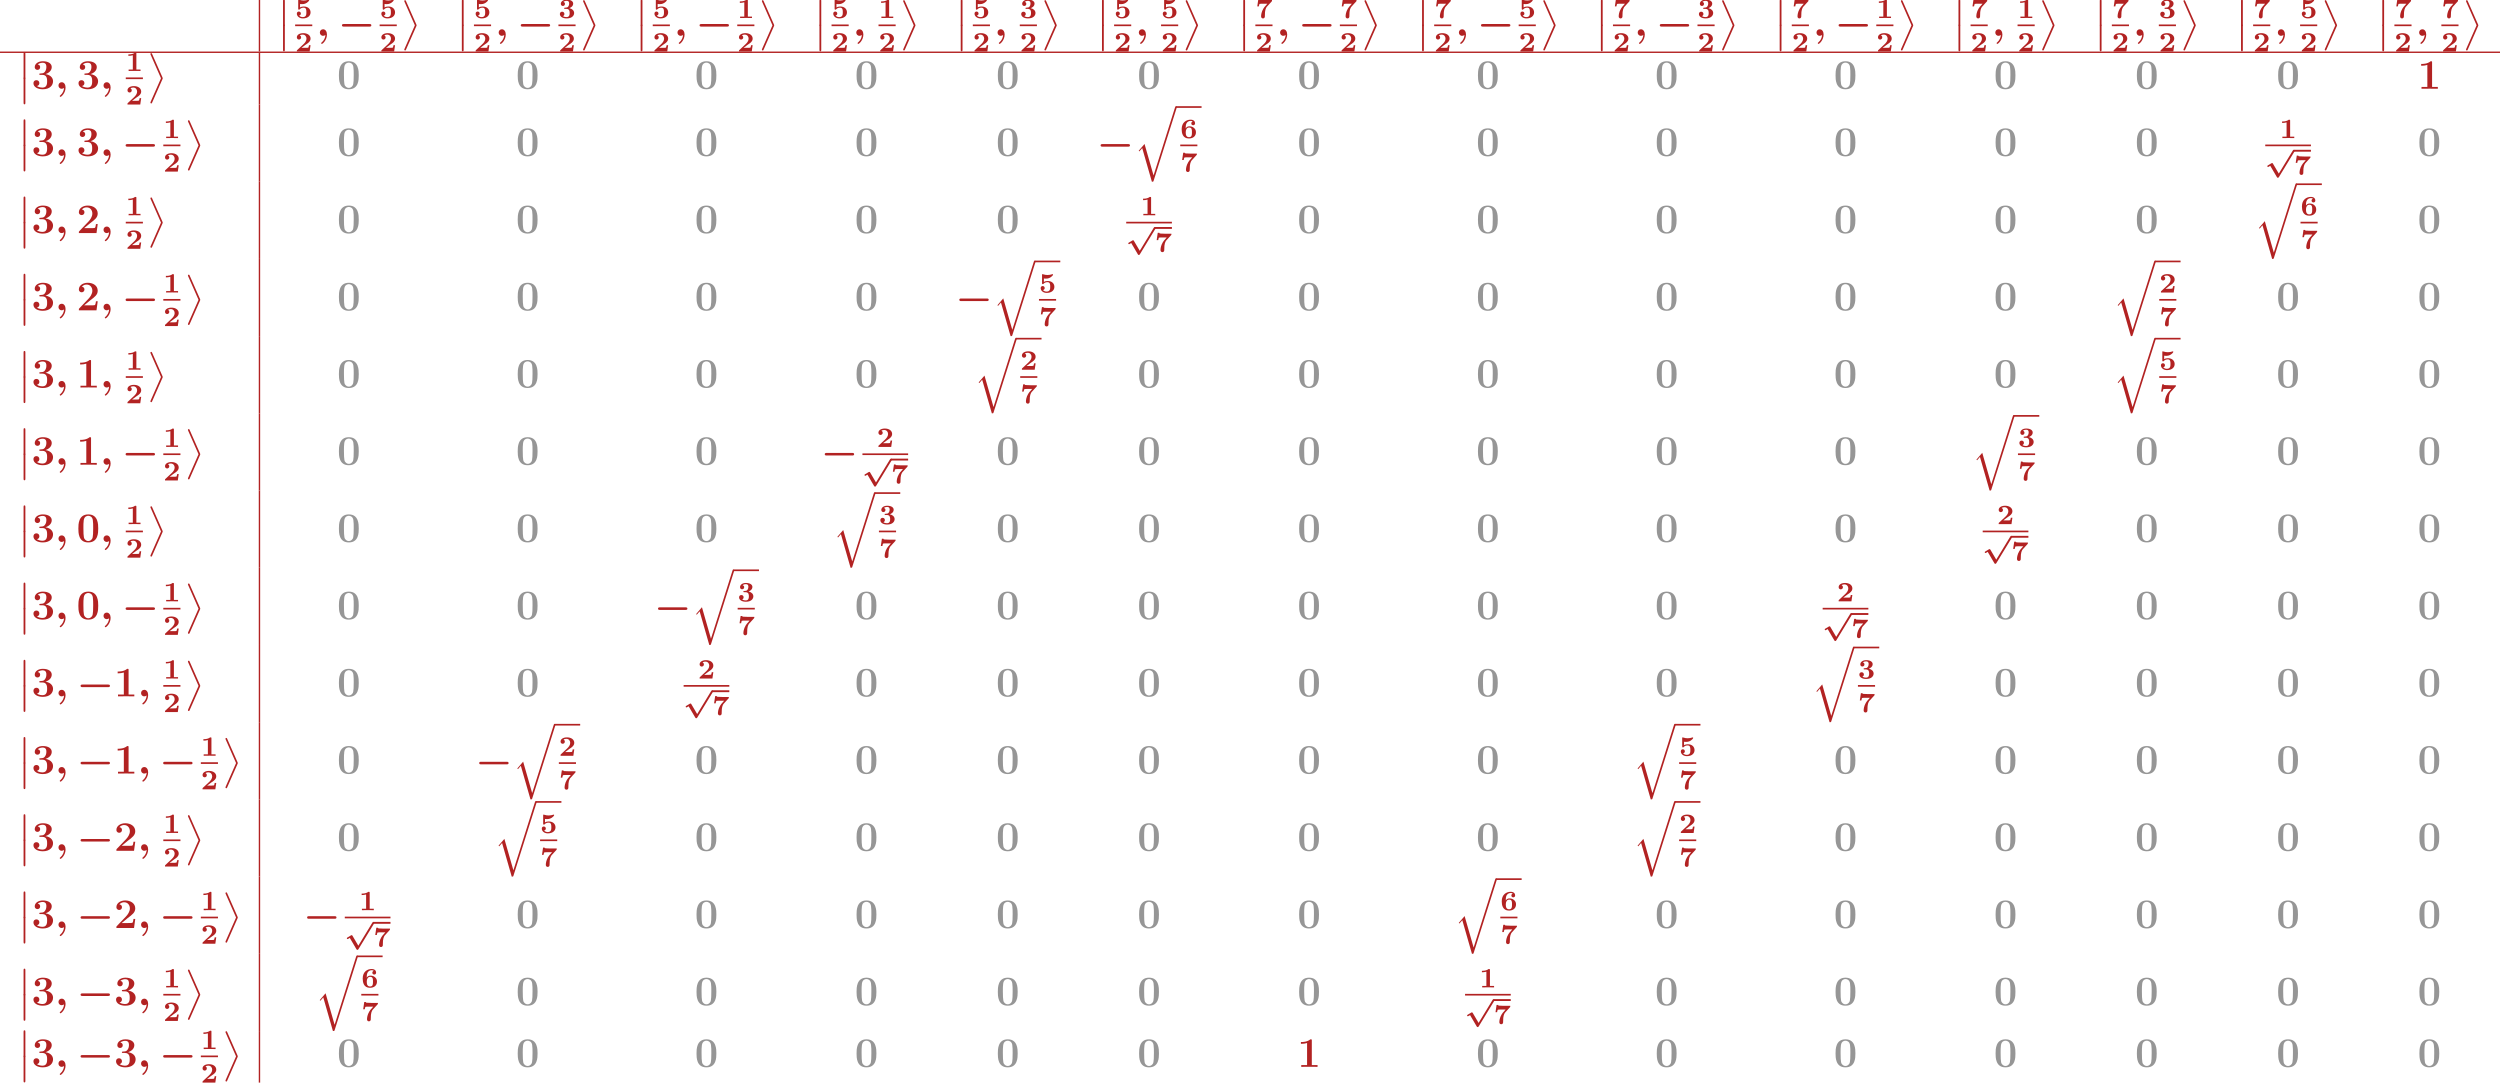 <?xml version='1.0' encoding='UTF-8'?>
<!-- This file was generated by dvisvgm 2.1.3 -->
<svg height='370.122pt' version='1.1' viewBox='0 94.446 854.715 370.122' width='854.715pt' xmlns='http://www.w3.org/2000/svg' xmlns:xlink='http://www.w3.org/1999/xlink'>
<defs>
<path d='M3.957 6.695L1.004 13.402C0.933 13.557 0.933 13.617 0.933 13.629C0.933 13.76 1.04 13.868 1.172 13.868C1.327 13.868 1.363 13.772 1.435 13.617L4.388 6.922C4.459 6.767 4.459 6.707 4.459 6.695S4.459 6.623 4.388 6.468L1.435 -0.215C1.351 -0.406 1.315 -0.478 1.172 -0.478C1.04 -0.478 0.933 -0.371 0.933 -0.239C0.933 -0.227 0.933 -0.167 1.004 -0.012L3.957 6.695Z' id='g8-11'/>
<path d='M1.734 6.982C1.734 7.173 1.734 7.424 1.985 7.424C2.248 7.424 2.248 7.185 2.248 6.982V0.191C2.248 0 2.248 -0.251 1.997 -0.251C1.734 -0.251 1.734 -0.012 1.734 0.191V6.982Z' id='g8-12'/>
<path d='M5.547 19.248L2.977 10.281L1.315 12.23L1.506 12.409L2.319 11.453L5.069 21.041C5.464 21.041 5.475 21.041 5.571 20.754L12.134 0C12.194 -0.179 12.194 -0.227 12.194 -0.239C12.194 -0.371 12.099 -0.478 11.955 -0.478C11.776 -0.478 11.728 -0.323 11.68 -0.167L5.547 19.248Z' id='g8-113'/>
<path d='M2.558 -0.251C2.523 0.502 2.164 1.315 1.506 1.865C1.339 2.008 1.327 2.02 1.327 2.092C1.327 2.176 1.459 2.319 1.554 2.319C1.722 2.319 2.989 1.279 2.989 -0.371C2.989 -1.207 2.558 -1.865 1.889 -1.865C1.339 -1.865 0.968 -1.447 0.968 -0.933C0.968 -0.454 1.303 0 1.901 0C2.188 0 2.415 -0.12 2.558 -0.251Z' id='g4-59'/>
<path d='M3.858 6.241L2.184 3.395C2.136 3.316 2.072 3.228 1.953 3.228C1.897 3.228 1.825 3.268 1.777 3.292L0.741 3.913C0.669 3.953 0.582 4.017 0.582 4.136S0.685 4.36 0.805 4.36C0.869 4.36 1.02 4.264 1.124 4.2L1.427 4.025L3.332 7.269C3.427 7.428 3.515 7.436 3.595 7.436C3.738 7.436 3.81 7.364 3.881 7.245L8.337 -0.072C8.408 -0.191 8.408 -0.239 8.408 -0.271C8.408 -0.414 8.289 -0.542 8.137 -0.542C8.01 -0.542 7.93 -0.462 7.867 -0.351L3.858 6.241Z' id='g1-112'/>
<path d='M8.99 -2.63C9.17 -2.63 9.528 -2.63 9.528 -2.989C9.528 -3.359 9.182 -3.359 8.99 -3.359H1.686C1.506 -3.359 1.148 -3.359 1.148 -3.001C1.148 -2.63 1.494 -2.63 1.686 -2.63H8.99Z' id='g2-0'/>
<path d='M3.021 -4.973C3.021 -5.244 2.973 -5.244 2.654 -5.244C2.168 -4.862 1.53 -4.734 0.909 -4.734H0.733V-4.32H0.909C1.116 -4.32 1.546 -4.344 2.008 -4.479V-0.414H0.813V0C1.1 -0.024 2.152 -0.024 2.511 -0.024S3.905 -0.024 4.2 0V-0.414H3.021V-4.973Z' id='g6-49'/>
<path d='M4.392 -1.817H3.945C3.881 -1.291 3.778 -1.132 3.73 -1.108C3.642 -1.06 3.029 -1.06 2.893 -1.06H1.793C2.861 -1.897 3.292 -2.136 3.634 -2.399C4.192 -2.837 4.392 -3.236 4.392 -3.69C4.392 -4.631 3.523 -5.244 2.311 -5.244C1.291 -5.244 0.486 -4.79 0.486 -4.041C0.486 -3.571 0.869 -3.419 1.092 -3.419C1.371 -3.419 1.706 -3.618 1.706 -4.033C1.706 -4.407 1.435 -4.559 1.331 -4.599C1.554 -4.766 1.873 -4.83 2.12 -4.83C2.837 -4.83 3.236 -4.296 3.236 -3.682C3.236 -3.037 2.813 -2.503 2.343 -2.064L0.582 -0.422C0.494 -0.335 0.486 -0.327 0.486 -0.167V0H4.129L4.392 -1.817Z' id='g6-50'/>
<path d='M2.264 -2.606C3.188 -2.606 3.196 -1.833 3.196 -1.435C3.196 -1.076 3.196 -0.263 2.295 -0.263C2.128 -0.263 1.674 -0.287 1.275 -0.542C1.411 -0.598 1.698 -0.765 1.698 -1.156C1.698 -1.538 1.427 -1.801 1.052 -1.801C0.701 -1.801 0.406 -1.562 0.406 -1.148C0.406 -0.375 1.235 0.112 2.335 0.112C3.897 0.112 4.471 -0.733 4.471 -1.427C4.471 -2.08 3.969 -2.622 3.108 -2.813C3.324 -2.901 4.2 -3.244 4.2 -4.113C4.2 -4.75 3.547 -5.244 2.359 -5.244C1.323 -5.244 0.677 -4.694 0.677 -4.041C0.677 -3.595 1.028 -3.435 1.267 -3.435C1.586 -3.435 1.857 -3.658 1.857 -4.025C1.857 -4.2 1.793 -4.503 1.411 -4.599C1.761 -4.902 2.24 -4.902 2.311 -4.902C3.053 -4.902 3.053 -4.376 3.053 -4.136C3.053 -3.563 2.782 -3.268 2.758 -3.236C2.527 -2.989 2.383 -2.981 1.953 -2.957C1.706 -2.941 1.626 -2.933 1.626 -2.774C1.626 -2.606 1.73 -2.606 1.873 -2.606H2.264Z' id='g6-51'/>
<path d='M1.403 -3.993C1.658 -3.953 1.929 -3.953 1.977 -3.953C2.184 -3.953 2.726 -3.953 3.324 -4.336C3.531 -4.471 4.009 -4.87 4.009 -5.077C4.009 -5.197 3.945 -5.244 3.865 -5.244C3.85 -5.244 3.834 -5.244 3.746 -5.204C3.355 -5.069 2.885 -4.989 2.447 -4.989C2.088 -4.989 1.634 -5.037 1.116 -5.212C1.052 -5.244 1.036 -5.244 1.012 -5.244C0.877 -5.244 0.877 -5.109 0.877 -4.997V-2.654C0.877 -2.503 0.877 -2.383 1.092 -2.383C1.211 -2.383 1.235 -2.399 1.315 -2.495C1.634 -2.877 2.128 -2.949 2.439 -2.949C3.204 -2.949 3.204 -2.224 3.204 -1.618C3.204 -1.068 3.204 -0.263 2.168 -0.263C1.753 -0.263 1.355 -0.438 1.14 -0.709C1.474 -0.757 1.634 -1.012 1.634 -1.275C1.634 -1.642 1.347 -1.849 1.06 -1.849C0.813 -1.849 0.486 -1.69 0.486 -1.259C0.486 -0.542 1.164 0.112 2.2 0.112C3.618 0.112 4.392 -0.662 4.392 -1.602C4.392 -2.495 3.754 -3.284 2.471 -3.284C2.088 -3.284 1.722 -3.212 1.403 -3.013V-3.993Z' id='g6-53'/>
<path d='M1.546 -2.766C1.546 -3.22 1.57 -3.818 1.793 -4.224C2.056 -4.71 2.558 -4.902 2.973 -4.902C3.196 -4.902 3.387 -4.862 3.555 -4.718C3.363 -4.67 3.148 -4.495 3.148 -4.192S3.371 -3.658 3.682 -3.658S4.224 -3.873 4.224 -4.208C4.224 -4.694 3.897 -5.244 2.965 -5.244C1.722 -5.244 0.406 -4.479 0.406 -2.527C0.406 -1.506 0.654 0.112 2.471 0.112C3.658 0.112 4.471 -0.558 4.471 -1.634C4.471 -2.088 4.376 -2.503 3.913 -2.901C3.475 -3.276 3.037 -3.355 2.534 -3.355C2.048 -3.355 1.722 -3.045 1.546 -2.766ZM2.463 -0.263C2.072 -0.263 1.817 -0.486 1.698 -0.741C1.562 -1.012 1.562 -1.658 1.562 -1.69C1.562 -2.407 1.881 -3.013 2.519 -3.013C3.332 -3.013 3.332 -2.399 3.332 -1.642S3.332 -0.263 2.463 -0.263Z' id='g6-54'/>
<path d='M4.647 -4.718C4.742 -4.814 4.742 -4.83 4.742 -4.989V-5.133H2.893C2.646 -5.133 2.168 -5.157 1.905 -5.173C1.825 -5.181 1.73 -5.173 1.642 -5.181C1.307 -5.204 1.299 -5.284 1.291 -5.388H0.845L0.542 -3.316H0.988C1.06 -3.865 1.172 -4.009 1.211 -4.025C1.307 -4.073 1.969 -4.073 2.112 -4.073H3.411C2.527 -3.084 2.527 -3.068 2.279 -2.678C1.714 -1.737 1.634 -0.869 1.634 -0.486C1.634 0.112 2.12 0.112 2.176 0.112C2.415 0.112 2.55 -0.032 2.582 -0.072C2.71 -0.207 2.71 -0.327 2.71 -0.685C2.71 -0.885 2.71 -1.251 2.75 -1.706C2.853 -2.75 3.26 -3.196 3.276 -3.212L4.647 -4.718Z' id='g6-55'/>
<path d='M6.181 -3.814C6.181 -4.961 6.181 -7.843 3.359 -7.843C0.526 -7.843 0.526 -4.973 0.526 -3.814C0.526 -2.666 0.526 0.143 3.347 0.143S6.181 -2.63 6.181 -3.814ZM3.359 -0.251C2.977 -0.251 2.69 -0.406 2.451 -0.658C2.152 -0.956 1.961 -1.148 1.961 -3.957C1.961 -4.794 1.961 -5.559 2.056 -6.181C2.224 -7.364 3.084 -7.448 3.347 -7.448C3.73 -7.448 4.471 -7.269 4.639 -6.265C4.746 -5.655 4.746 -4.686 4.746 -3.957C4.746 -1.136 4.567 -0.968 4.208 -0.61C3.969 -0.371 3.646 -0.251 3.359 -0.251Z' id='g7-48'/>
<path d='M4.136 -7.496C4.136 -7.843 4.113 -7.843 3.73 -7.843C2.845 -7.077 1.518 -7.077 1.255 -7.077H1.028V-6.563H1.255C1.674 -6.563 2.307 -6.635 2.786 -6.791V-0.514H1.124V0C1.626 -0.024 2.881 -0.024 3.443 -0.024S5.272 -0.024 5.774 0V-0.514H4.136V-7.496Z' id='g7-49'/>
<path d='M6.037 -2.57H5.535C5.499 -2.319 5.416 -1.614 5.236 -1.494C5.141 -1.411 4.208 -1.411 4.029 -1.411H2.176C2.63 -1.793 3.718 -2.702 3.897 -2.833C5.224 -3.826 6.037 -4.435 6.037 -5.583C6.037 -6.994 4.758 -7.843 3.18 -7.843C1.829 -7.843 0.669 -7.077 0.669 -5.942C0.669 -5.308 1.184 -5.129 1.459 -5.129C1.829 -5.129 2.26 -5.38 2.26 -5.93C2.26 -6.432 1.889 -6.683 1.518 -6.731C1.997 -7.281 2.63 -7.329 2.881 -7.329C3.981 -7.329 4.507 -6.432 4.507 -5.571C4.507 -4.639 3.873 -3.778 3.383 -3.264L0.789 -0.55C0.669 -0.442 0.669 -0.418 0.669 -0.203V0H5.691L6.037 -2.57Z' id='g7-50'/>
<path d='M3.12 -3.957C4.459 -3.957 4.459 -2.714 4.459 -2.14C4.459 -1.602 4.459 -0.335 3.168 -0.335C2.917 -0.335 2.128 -0.371 1.554 -0.777C2.068 -0.885 2.248 -1.255 2.248 -1.614C2.248 -2.104 1.901 -2.451 1.411 -2.451C0.909 -2.451 0.562 -2.104 0.562 -1.602C0.562 -0.502 1.757 0.143 3.228 0.143C5.2 0.143 6.145 -0.944 6.145 -2.14C6.145 -2.726 5.846 -3.862 3.993 -4.184C5.045 -4.507 5.774 -5.248 5.774 -6.193C5.774 -7.089 4.914 -7.843 3.252 -7.843C1.913 -7.843 0.933 -7.137 0.933 -6.169C0.933 -5.571 1.399 -5.38 1.71 -5.38C2.056 -5.38 2.475 -5.607 2.475 -6.157C2.475 -6.432 2.355 -6.838 1.793 -6.922C2.295 -7.412 3.108 -7.412 3.18 -7.412C4.244 -7.412 4.244 -6.587 4.244 -6.229S4.196 -5.32 3.814 -4.83C3.503 -4.423 3.192 -4.399 2.738 -4.376C2.594 -4.364 2.355 -4.352 2.307 -4.328C2.236 -4.292 2.236 -4.208 2.236 -4.16C2.236 -3.957 2.307 -3.957 2.546 -3.957H3.12Z' id='g7-51'/>
</defs>
<g id='page1' transform='matrix(1.2 0 0 1.2 0 0)'>
<rect fill='#b22222' height='14.688' width='0.399' x='73.723' y='78.705'/>
<g fill='#b22222'>
<use x='78.904' xlink:href='#g8-12' y='78.747'/>
<use x='78.904' xlink:href='#g8-12' y='85.921'/>
<use x='84.085' xlink:href='#g6-53' y='83.841'/>
</g>
<rect fill='#b22222' height='0.478' width='4.882' x='84.085' y='85.681'/>
<g fill='#b22222'>
<use x='84.085' xlink:href='#g6-50' y='93.393'/>
<use x='90.162' xlink:href='#g4-59' y='88.909'/>
<use x='96.272' xlink:href='#g2-0' y='88.909'/>
<use x='108.161' xlink:href='#g6-53' y='83.841'/>
</g>
<rect fill='#b22222' height='0.478' width='4.882' x='108.161' y='85.681'/>
<g fill='#b22222'>
<use x='108.161' xlink:href='#g6-50' y='93.393'/>
<use x='114.238' xlink:href='#g8-11' y='79.226'/>
<use x='129.846' xlink:href='#g8-12' y='78.747'/>
<use x='129.846' xlink:href='#g8-12' y='85.921'/>
<use x='135.027' xlink:href='#g6-53' y='83.841'/>
</g>
<rect fill='#b22222' height='0.478' width='4.882' x='135.027' y='85.681'/>
<g fill='#b22222'>
<use x='135.027' xlink:href='#g6-50' y='93.393'/>
<use x='141.104' xlink:href='#g4-59' y='88.909'/>
<use x='147.214' xlink:href='#g2-0' y='88.909'/>
<use x='159.103' xlink:href='#g6-51' y='83.841'/>
</g>
<rect fill='#b22222' height='0.478' width='4.882' x='159.103' y='85.681'/>
<g fill='#b22222'>
<use x='159.103' xlink:href='#g6-50' y='93.393'/>
<use x='165.18' xlink:href='#g8-11' y='79.226'/>
<use x='180.789' xlink:href='#g8-12' y='78.747'/>
<use x='180.789' xlink:href='#g8-12' y='85.921'/>
<use x='185.969' xlink:href='#g6-53' y='83.841'/>
</g>
<rect fill='#b22222' height='0.478' width='4.882' x='185.969' y='85.681'/>
<g fill='#b22222'>
<use x='185.969' xlink:href='#g6-50' y='93.393'/>
<use x='192.046' xlink:href='#g4-59' y='88.909'/>
<use x='198.157' xlink:href='#g2-0' y='88.909'/>
<use x='210.045' xlink:href='#g6-49' y='83.841'/>
</g>
<rect fill='#b22222' height='0.478' width='4.882' x='210.045' y='85.681'/>
<g fill='#b22222'>
<use x='210.045' xlink:href='#g6-50' y='93.393'/>
<use x='216.123' xlink:href='#g8-11' y='79.226'/>
<use x='231.731' xlink:href='#g8-12' y='78.747'/>
<use x='231.731' xlink:href='#g8-12' y='85.921'/>
<use x='236.911' xlink:href='#g6-53' y='83.841'/>
</g>
<rect fill='#b22222' height='0.478' width='4.882' x='236.911' y='85.681'/>
<g fill='#b22222'>
<use x='236.911' xlink:href='#g6-50' y='93.393'/>
<use x='242.989' xlink:href='#g4-59' y='88.909'/>
<use x='250.295' xlink:href='#g6-49' y='83.841'/>
</g>
<rect fill='#b22222' height='0.478' width='4.882' x='250.295' y='85.681'/>
<g fill='#b22222'>
<use x='250.295' xlink:href='#g6-50' y='93.393'/>
<use x='256.372' xlink:href='#g8-11' y='79.226'/>
<use x='271.98' xlink:href='#g8-12' y='78.747'/>
<use x='271.98' xlink:href='#g8-12' y='85.921'/>
<use x='277.161' xlink:href='#g6-53' y='83.841'/>
</g>
<rect fill='#b22222' height='0.478' width='4.882' x='277.161' y='85.681'/>
<g fill='#b22222'>
<use x='277.161' xlink:href='#g6-50' y='93.393'/>
<use x='283.238' xlink:href='#g4-59' y='88.909'/>
<use x='290.544' xlink:href='#g6-51' y='83.841'/>
</g>
<rect fill='#b22222' height='0.478' width='4.882' x='290.544' y='85.681'/>
<g fill='#b22222'>
<use x='290.544' xlink:href='#g6-50' y='93.393'/>
<use x='296.621' xlink:href='#g8-11' y='79.226'/>
<use x='312.229' xlink:href='#g8-12' y='78.747'/>
<use x='312.229' xlink:href='#g8-12' y='85.921'/>
<use x='317.41' xlink:href='#g6-53' y='83.841'/>
</g>
<rect fill='#b22222' height='0.478' width='4.882' x='317.41' y='85.681'/>
<g fill='#b22222'>
<use x='317.41' xlink:href='#g6-50' y='93.393'/>
<use x='323.487' xlink:href='#g4-59' y='88.909'/>
<use x='330.793' xlink:href='#g6-53' y='83.841'/>
</g>
<rect fill='#b22222' height='0.478' width='4.882' x='330.793' y='85.681'/>
<g fill='#b22222'>
<use x='330.793' xlink:href='#g6-50' y='93.393'/>
<use x='336.87' xlink:href='#g8-11' y='79.226'/>
<use x='352.478' xlink:href='#g8-12' y='78.747'/>
<use x='352.478' xlink:href='#g8-12' y='85.921'/>
<use x='357.659' xlink:href='#g6-55' y='83.841'/>
</g>
<rect fill='#b22222' height='0.478' width='4.882' x='357.659' y='85.681'/>
<g fill='#b22222'>
<use x='357.659' xlink:href='#g6-50' y='93.393'/>
<use x='363.736' xlink:href='#g4-59' y='88.909'/>
<use x='369.846' xlink:href='#g2-0' y='88.909'/>
<use x='381.735' xlink:href='#g6-55' y='83.841'/>
</g>
<rect fill='#b22222' height='0.478' width='4.882' x='381.735' y='85.681'/>
<g fill='#b22222'>
<use x='381.735' xlink:href='#g6-50' y='93.393'/>
<use x='387.812' xlink:href='#g8-11' y='79.226'/>
<use x='403.421' xlink:href='#g8-12' y='78.747'/>
<use x='403.421' xlink:href='#g8-12' y='85.921'/>
<use x='408.601' xlink:href='#g6-55' y='83.841'/>
</g>
<rect fill='#b22222' height='0.478' width='4.882' x='408.601' y='85.681'/>
<g fill='#b22222'>
<use x='408.601' xlink:href='#g6-50' y='93.393'/>
<use x='414.678' xlink:href='#g4-59' y='88.909'/>
<use x='420.789' xlink:href='#g2-0' y='88.909'/>
<use x='432.677' xlink:href='#g6-53' y='83.841'/>
</g>
<rect fill='#b22222' height='0.478' width='4.882' x='432.677' y='85.681'/>
<g fill='#b22222'>
<use x='432.677' xlink:href='#g6-50' y='93.393'/>
<use x='438.755' xlink:href='#g8-11' y='79.226'/>
<use x='454.363' xlink:href='#g8-12' y='78.747'/>
<use x='454.363' xlink:href='#g8-12' y='85.921'/>
<use x='459.543' xlink:href='#g6-55' y='83.841'/>
</g>
<rect fill='#b22222' height='0.478' width='4.882' x='459.543' y='85.681'/>
<g fill='#b22222'>
<use x='459.543' xlink:href='#g6-50' y='93.393'/>
<use x='465.621' xlink:href='#g4-59' y='88.909'/>
<use x='471.731' xlink:href='#g2-0' y='88.909'/>
<use x='483.62' xlink:href='#g6-51' y='83.841'/>
</g>
<rect fill='#b22222' height='0.478' width='4.882' x='483.62' y='85.681'/>
<g fill='#b22222'>
<use x='483.62' xlink:href='#g6-50' y='93.393'/>
<use x='489.697' xlink:href='#g8-11' y='79.226'/>
<use x='505.305' xlink:href='#g8-12' y='78.747'/>
<use x='505.305' xlink:href='#g8-12' y='85.921'/>
<use x='510.486' xlink:href='#g6-55' y='83.841'/>
</g>
<rect fill='#b22222' height='0.478' width='4.882' x='510.486' y='85.681'/>
<g fill='#b22222'>
<use x='510.486' xlink:href='#g6-50' y='93.393'/>
<use x='516.563' xlink:href='#g4-59' y='88.909'/>
<use x='522.673' xlink:href='#g2-0' y='88.909'/>
<use x='534.562' xlink:href='#g6-49' y='83.841'/>
</g>
<rect fill='#b22222' height='0.478' width='4.882' x='534.562' y='85.681'/>
<g fill='#b22222'>
<use x='534.562' xlink:href='#g6-50' y='93.393'/>
<use x='540.639' xlink:href='#g8-11' y='79.226'/>
<use x='556.247' xlink:href='#g8-12' y='78.747'/>
<use x='556.247' xlink:href='#g8-12' y='85.921'/>
<use x='561.428' xlink:href='#g6-55' y='83.841'/>
</g>
<rect fill='#b22222' height='0.478' width='4.882' x='561.428' y='85.681'/>
<g fill='#b22222'>
<use x='561.428' xlink:href='#g6-50' y='93.393'/>
<use x='567.505' xlink:href='#g4-59' y='88.909'/>
<use x='574.811' xlink:href='#g6-49' y='83.841'/>
</g>
<rect fill='#b22222' height='0.478' width='4.882' x='574.811' y='85.681'/>
<g fill='#b22222'>
<use x='574.811' xlink:href='#g6-50' y='93.393'/>
<use x='580.888' xlink:href='#g8-11' y='79.226'/>
<use x='596.497' xlink:href='#g8-12' y='78.747'/>
<use x='596.497' xlink:href='#g8-12' y='85.921'/>
<use x='601.677' xlink:href='#g6-55' y='83.841'/>
</g>
<rect fill='#b22222' height='0.478' width='4.882' x='601.677' y='85.681'/>
<g fill='#b22222'>
<use x='601.677' xlink:href='#g6-50' y='93.393'/>
<use x='607.754' xlink:href='#g4-59' y='88.909'/>
<use x='615.06' xlink:href='#g6-51' y='83.841'/>
</g>
<rect fill='#b22222' height='0.478' width='4.882' x='615.06' y='85.681'/>
<g fill='#b22222'>
<use x='615.06' xlink:href='#g6-50' y='93.393'/>
<use x='621.138' xlink:href='#g8-11' y='79.226'/>
<use x='636.746' xlink:href='#g8-12' y='78.747'/>
<use x='636.746' xlink:href='#g8-12' y='85.921'/>
<use x='641.926' xlink:href='#g6-55' y='83.841'/>
</g>
<rect fill='#b22222' height='0.478' width='4.882' x='641.926' y='85.681'/>
<g fill='#b22222'>
<use x='641.926' xlink:href='#g6-50' y='93.393'/>
<use x='648.003' xlink:href='#g4-59' y='88.909'/>
<use x='655.309' xlink:href='#g6-53' y='83.841'/>
</g>
<rect fill='#b22222' height='0.478' width='4.882' x='655.309' y='85.681'/>
<g fill='#b22222'>
<use x='655.309' xlink:href='#g6-50' y='93.393'/>
<use x='661.387' xlink:href='#g8-11' y='79.226'/>
<use x='676.995' xlink:href='#g8-12' y='78.747'/>
<use x='676.995' xlink:href='#g8-12' y='85.921'/>
<use x='682.175' xlink:href='#g6-55' y='83.841'/>
</g>
<rect fill='#b22222' height='0.478' width='4.882' x='682.175' y='85.681'/>
<g fill='#b22222'>
<use x='682.175' xlink:href='#g6-50' y='93.393'/>
<use x='688.253' xlink:href='#g4-59' y='88.909'/>
<use x='695.559' xlink:href='#g6-55' y='83.841'/>
</g>
<rect fill='#b22222' height='0.478' width='4.882' x='695.559' y='85.681'/>
<g fill='#b22222'>
<use x='695.559' xlink:href='#g6-50' y='93.393'/>
<use x='701.636' xlink:href='#g8-11' y='79.226'/>
</g>
<rect fill='#b22222' height='0.399' width='712.263' x='0' y='93.393'/>
<g fill='#b22222'>
<use x='4.981' xlink:href='#g8-12' y='93.834'/>
<use x='4.981' xlink:href='#g8-12' y='101.007'/>
<use x='8.966' xlink:href='#g7-51' y='103.996'/>
<use x='15.691' xlink:href='#g4-59' y='103.996'/>
<use x='21.802' xlink:href='#g7-51' y='103.996'/>
<use x='28.526' xlink:href='#g4-59' y='103.996'/>
<use x='35.832' xlink:href='#g6-49' y='98.928'/>
</g>
<rect fill='#b22222' height='0.478' width='4.882' x='35.832' y='100.768'/>
<g fill='#b22222'>
<use x='35.832' xlink:href='#g6-50' y='108.48'/>
<use x='41.91' xlink:href='#g8-11' y='94.312'/>
</g>
<rect fill='#b22222' height='14.688' width='0.399' x='73.723' y='93.791'/>
<g fill='#969696'>
<use x='96.031' xlink:href='#g7-48' y='103.996'/>
</g>
<g fill='#969696'>
<use x='146.974' xlink:href='#g7-48' y='103.996'/>
</g>
<g fill='#969696'>
<use x='197.916' xlink:href='#g7-48' y='103.996'/>
</g>
<g fill='#969696'>
<use x='243.512' xlink:href='#g7-48' y='103.996'/>
</g>
<g fill='#969696'>
<use x='283.761' xlink:href='#g7-48' y='103.996'/>
</g>
<g fill='#969696'>
<use x='324.01' xlink:href='#g7-48' y='103.996'/>
</g>
<g fill='#969696'>
<use x='369.606' xlink:href='#g7-48' y='103.996'/>
</g>
<g fill='#969696'>
<use x='420.548' xlink:href='#g7-48' y='103.996'/>
</g>
<g fill='#969696'>
<use x='471.49' xlink:href='#g7-48' y='103.996'/>
</g>
<g fill='#969696'>
<use x='522.433' xlink:href='#g7-48' y='103.996'/>
</g>
<g fill='#969696'>
<use x='568.028' xlink:href='#g7-48' y='103.996'/>
</g>
<g fill='#969696'>
<use x='608.277' xlink:href='#g7-48' y='103.996'/>
</g>
<g fill='#969696'>
<use x='648.527' xlink:href='#g7-48' y='103.996'/>
</g>
<g fill='#b22222'>
<use x='688.776' xlink:href='#g7-49' y='103.996'/>
<use x='4.981' xlink:href='#g8-12' y='112.954'/>
<use x='4.981' xlink:href='#g8-12' y='120.127'/>
<use x='8.966' xlink:href='#g7-51' y='123.116'/>
<use x='15.691' xlink:href='#g4-59' y='123.116'/>
<use x='21.802' xlink:href='#g7-51' y='123.116'/>
<use x='28.526' xlink:href='#g4-59' y='123.116'/>
<use x='34.637' xlink:href='#g2-0' y='123.116'/>
<use x='46.525' xlink:href='#g6-49' y='118.048'/>
</g>
<rect fill='#b22222' height='0.478' width='4.882' x='46.525' y='119.888'/>
<g fill='#b22222'>
<use x='46.525' xlink:href='#g6-50' y='127.6'/>
<use x='52.603' xlink:href='#g8-11' y='113.432'/>
</g>
<rect fill='#b22222' height='21.998' width='0.399' x='73.723' y='108.48'/>
<g fill='#969696'>
<use x='96.031' xlink:href='#g7-48' y='123.116'/>
</g>
<g fill='#969696'>
<use x='146.974' xlink:href='#g7-48' y='123.116'/>
</g>
<g fill='#969696'>
<use x='197.916' xlink:href='#g7-48' y='123.116'/>
</g>
<g fill='#969696'>
<use x='243.512' xlink:href='#g7-48' y='123.116'/>
</g>
<g fill='#969696'>
<use x='283.761' xlink:href='#g7-48' y='123.116'/>
</g>
<g fill='#b22222'>
<use x='312.412' xlink:href='#g2-0' y='123.116'/>
<use x='323.105' xlink:href='#g8-113' y='109.436'/>
</g>
<rect fill='#b22222' height='0.478' width='7.273' x='335.06' y='108.958'/>
<g fill='#b22222'>
<use x='336.256' xlink:href='#g6-54' y='118.048'/>
</g>
<rect fill='#b22222' height='0.478' width='4.882' x='336.256' y='119.888'/>
<g fill='#b22222'>
<use x='336.256' xlink:href='#g6-55' y='127.6'/>
</g>
<g fill='#969696'>
<use x='369.606' xlink:href='#g7-48' y='123.116'/>
</g>
<g fill='#969696'>
<use x='420.548' xlink:href='#g7-48' y='123.116'/>
</g>
<g fill='#969696'>
<use x='471.49' xlink:href='#g7-48' y='123.116'/>
</g>
<g fill='#969696'>
<use x='522.433' xlink:href='#g7-48' y='123.116'/>
</g>
<g fill='#969696'>
<use x='568.028' xlink:href='#g7-48' y='123.116'/>
</g>
<g fill='#969696'>
<use x='608.277' xlink:href='#g7-48' y='123.116'/>
</g>
<g fill='#b22222'>
<use x='649.448' xlink:href='#g6-49' y='118.048'/>
</g>
<rect fill='#b22222' height='0.478' width='13.018' x='645.38' y='119.888'/>
<g fill='#b22222'>
<use x='645.38' xlink:href='#g1-112' y='121.92'/>
</g>
<rect fill='#b22222' height='0.538' width='4.882' x='653.516' y='121.382'/>
<g fill='#b22222'>
<use x='653.516' xlink:href='#g6-55' y='128.429'/>
</g>
<g fill='#969696'>
<use x='688.776' xlink:href='#g7-48' y='123.116'/>
</g>
<g fill='#b22222'>
<use x='4.981' xlink:href='#g8-12' y='134.952'/>
<use x='4.981' xlink:href='#g8-12' y='142.125'/>
<use x='8.966' xlink:href='#g7-51' y='145.114'/>
<use x='15.691' xlink:href='#g4-59' y='145.114'/>
<use x='21.802' xlink:href='#g7-50' y='145.114'/>
<use x='28.526' xlink:href='#g4-59' y='145.114'/>
<use x='35.832' xlink:href='#g6-49' y='140.046'/>
</g>
<rect fill='#b22222' height='0.478' width='4.882' x='35.832' y='141.886'/>
<g fill='#b22222'>
<use x='35.832' xlink:href='#g6-50' y='149.597'/>
<use x='41.91' xlink:href='#g8-11' y='135.43'/>
</g>
<rect fill='#b22222' height='21.998' width='0.399' x='73.723' y='130.477'/>
<g fill='#969696'>
<use x='96.031' xlink:href='#g7-48' y='145.114'/>
</g>
<g fill='#969696'>
<use x='146.974' xlink:href='#g7-48' y='145.114'/>
</g>
<g fill='#969696'>
<use x='197.916' xlink:href='#g7-48' y='145.114'/>
</g>
<g fill='#969696'>
<use x='243.512' xlink:href='#g7-48' y='145.114'/>
</g>
<g fill='#969696'>
<use x='283.761' xlink:href='#g7-48' y='145.114'/>
</g>
<g fill='#b22222'>
<use x='324.932' xlink:href='#g6-49' y='140.046'/>
</g>
<rect fill='#b22222' height='0.478' width='13.018' x='320.863' y='141.886'/>
<g fill='#b22222'>
<use x='320.863' xlink:href='#g1-112' y='143.918'/>
</g>
<rect fill='#b22222' height='0.538' width='4.882' x='329' y='143.38'/>
<g fill='#b22222'>
<use x='329' xlink:href='#g6-55' y='150.427'/>
</g>
<g fill='#969696'>
<use x='369.606' xlink:href='#g7-48' y='145.114'/>
</g>
<g fill='#969696'>
<use x='420.548' xlink:href='#g7-48' y='145.114'/>
</g>
<g fill='#969696'>
<use x='471.49' xlink:href='#g7-48' y='145.114'/>
</g>
<g fill='#969696'>
<use x='522.433' xlink:href='#g7-48' y='145.114'/>
</g>
<g fill='#969696'>
<use x='568.028' xlink:href='#g7-48' y='145.114'/>
</g>
<g fill='#969696'>
<use x='608.277' xlink:href='#g7-48' y='145.114'/>
</g>
<g fill='#b22222'>
<use x='642.275' xlink:href='#g8-113' y='131.434'/>
</g>
<rect fill='#b22222' height='0.478' width='7.273' x='654.23' y='130.956'/>
<g fill='#b22222'>
<use x='655.426' xlink:href='#g6-54' y='140.046'/>
</g>
<rect fill='#b22222' height='0.478' width='4.882' x='655.426' y='141.886'/>
<g fill='#b22222'>
<use x='655.426' xlink:href='#g6-55' y='149.597'/>
</g>
<g fill='#969696'>
<use x='688.776' xlink:href='#g7-48' y='145.114'/>
</g>
<g fill='#b22222'>
<use x='4.981' xlink:href='#g8-12' y='156.949'/>
<use x='4.981' xlink:href='#g8-12' y='164.123'/>
<use x='8.966' xlink:href='#g7-51' y='167.111'/>
<use x='15.691' xlink:href='#g4-59' y='167.111'/>
<use x='21.802' xlink:href='#g7-50' y='167.111'/>
<use x='28.526' xlink:href='#g4-59' y='167.111'/>
<use x='34.637' xlink:href='#g2-0' y='167.111'/>
<use x='46.525' xlink:href='#g6-49' y='162.043'/>
</g>
<rect fill='#b22222' height='0.478' width='4.882' x='46.525' y='163.884'/>
<g fill='#b22222'>
<use x='46.525' xlink:href='#g6-50' y='171.595'/>
<use x='52.603' xlink:href='#g8-11' y='157.428'/>
</g>
<rect fill='#b22222' height='21.998' width='0.399' x='73.723' y='152.475'/>
<g fill='#969696'>
<use x='96.031' xlink:href='#g7-48' y='167.111'/>
</g>
<g fill='#969696'>
<use x='146.974' xlink:href='#g7-48' y='167.111'/>
</g>
<g fill='#969696'>
<use x='197.916' xlink:href='#g7-48' y='167.111'/>
</g>
<g fill='#969696'>
<use x='243.512' xlink:href='#g7-48' y='167.111'/>
</g>
<g fill='#b22222'>
<use x='272.163' xlink:href='#g2-0' y='167.111'/>
<use x='282.856' xlink:href='#g8-113' y='153.431'/>
</g>
<rect fill='#b22222' height='0.478' width='7.273' x='294.811' y='152.953'/>
<g fill='#b22222'>
<use x='296.007' xlink:href='#g6-53' y='162.043'/>
</g>
<rect fill='#b22222' height='0.478' width='4.882' x='296.007' y='163.884'/>
<g fill='#b22222'>
<use x='296.007' xlink:href='#g6-55' y='171.595'/>
</g>
<g fill='#969696'>
<use x='324.01' xlink:href='#g7-48' y='167.111'/>
</g>
<g fill='#969696'>
<use x='369.606' xlink:href='#g7-48' y='167.111'/>
</g>
<g fill='#969696'>
<use x='420.548' xlink:href='#g7-48' y='167.111'/>
</g>
<g fill='#969696'>
<use x='471.49' xlink:href='#g7-48' y='167.111'/>
</g>
<g fill='#969696'>
<use x='522.433' xlink:href='#g7-48' y='167.111'/>
</g>
<g fill='#969696'>
<use x='568.028' xlink:href='#g7-48' y='167.111'/>
</g>
<g fill='#b22222'>
<use x='602.026' xlink:href='#g8-113' y='153.431'/>
</g>
<rect fill='#b22222' height='0.478' width='7.273' x='613.981' y='152.953'/>
<g fill='#b22222'>
<use x='615.177' xlink:href='#g6-50' y='162.043'/>
</g>
<rect fill='#b22222' height='0.478' width='4.882' x='615.177' y='163.884'/>
<g fill='#b22222'>
<use x='615.177' xlink:href='#g6-55' y='171.595'/>
</g>
<g fill='#969696'>
<use x='648.527' xlink:href='#g7-48' y='167.111'/>
</g>
<g fill='#969696'>
<use x='688.776' xlink:href='#g7-48' y='167.111'/>
</g>
<g fill='#b22222'>
<use x='4.981' xlink:href='#g8-12' y='178.947'/>
<use x='4.981' xlink:href='#g8-12' y='186.12'/>
<use x='8.966' xlink:href='#g7-51' y='189.109'/>
<use x='15.691' xlink:href='#g4-59' y='189.109'/>
<use x='21.802' xlink:href='#g7-49' y='189.109'/>
<use x='28.526' xlink:href='#g4-59' y='189.109'/>
<use x='35.832' xlink:href='#g6-49' y='184.041'/>
</g>
<rect fill='#b22222' height='0.478' width='4.882' x='35.832' y='185.881'/>
<g fill='#b22222'>
<use x='35.832' xlink:href='#g6-50' y='193.593'/>
<use x='41.91' xlink:href='#g8-11' y='179.425'/>
</g>
<rect fill='#b22222' height='21.998' width='0.399' x='73.723' y='174.473'/>
<g fill='#969696'>
<use x='96.031' xlink:href='#g7-48' y='189.109'/>
</g>
<g fill='#969696'>
<use x='146.974' xlink:href='#g7-48' y='189.109'/>
</g>
<g fill='#969696'>
<use x='197.916' xlink:href='#g7-48' y='189.109'/>
</g>
<g fill='#969696'>
<use x='243.512' xlink:href='#g7-48' y='189.109'/>
</g>
<g fill='#b22222'>
<use x='277.509' xlink:href='#g8-113' y='175.429'/>
</g>
<rect fill='#b22222' height='0.478' width='7.273' x='289.464' y='174.951'/>
<g fill='#b22222'>
<use x='290.66' xlink:href='#g6-50' y='184.041'/>
</g>
<rect fill='#b22222' height='0.478' width='4.882' x='290.66' y='185.881'/>
<g fill='#b22222'>
<use x='290.66' xlink:href='#g6-55' y='193.593'/>
</g>
<g fill='#969696'>
<use x='324.01' xlink:href='#g7-48' y='189.109'/>
</g>
<g fill='#969696'>
<use x='369.606' xlink:href='#g7-48' y='189.109'/>
</g>
<g fill='#969696'>
<use x='420.548' xlink:href='#g7-48' y='189.109'/>
</g>
<g fill='#969696'>
<use x='471.49' xlink:href='#g7-48' y='189.109'/>
</g>
<g fill='#969696'>
<use x='522.433' xlink:href='#g7-48' y='189.109'/>
</g>
<g fill='#969696'>
<use x='568.028' xlink:href='#g7-48' y='189.109'/>
</g>
<g fill='#b22222'>
<use x='602.026' xlink:href='#g8-113' y='175.429'/>
</g>
<rect fill='#b22222' height='0.478' width='7.273' x='613.981' y='174.951'/>
<g fill='#b22222'>
<use x='615.177' xlink:href='#g6-53' y='184.041'/>
</g>
<rect fill='#b22222' height='0.478' width='4.882' x='615.177' y='185.881'/>
<g fill='#b22222'>
<use x='615.177' xlink:href='#g6-55' y='193.593'/>
</g>
<g fill='#969696'>
<use x='648.527' xlink:href='#g7-48' y='189.109'/>
</g>
<g fill='#969696'>
<use x='688.776' xlink:href='#g7-48' y='189.109'/>
</g>
<g fill='#b22222'>
<use x='4.981' xlink:href='#g8-12' y='200.945'/>
<use x='4.981' xlink:href='#g8-12' y='208.118'/>
<use x='8.966' xlink:href='#g7-51' y='211.107'/>
<use x='15.691' xlink:href='#g4-59' y='211.107'/>
<use x='21.802' xlink:href='#g7-49' y='211.107'/>
<use x='28.526' xlink:href='#g4-59' y='211.107'/>
<use x='34.637' xlink:href='#g2-0' y='211.107'/>
<use x='46.525' xlink:href='#g6-49' y='206.039'/>
</g>
<rect fill='#b22222' height='0.478' width='4.882' x='46.525' y='207.879'/>
<g fill='#b22222'>
<use x='46.525' xlink:href='#g6-50' y='215.59'/>
<use x='52.603' xlink:href='#g8-11' y='201.423'/>
</g>
<rect fill='#b22222' height='21.998' width='0.399' x='73.723' y='196.47'/>
<g fill='#969696'>
<use x='96.031' xlink:href='#g7-48' y='211.107'/>
</g>
<g fill='#969696'>
<use x='146.974' xlink:href='#g7-48' y='211.107'/>
</g>
<g fill='#969696'>
<use x='197.916' xlink:href='#g7-48' y='211.107'/>
</g>
<g fill='#b22222'>
<use x='233.823' xlink:href='#g2-0' y='211.107'/>
<use x='249.78' xlink:href='#g6-50' y='206.039'/>
</g>
<rect fill='#b22222' height='0.478' width='13.018' x='245.712' y='207.879'/>
<g fill='#b22222'>
<use x='245.712' xlink:href='#g1-112' y='209.911'/>
</g>
<rect fill='#b22222' height='0.538' width='4.882' x='253.848' y='209.373'/>
<g fill='#b22222'>
<use x='253.848' xlink:href='#g6-55' y='216.42'/>
</g>
<g fill='#969696'>
<use x='283.761' xlink:href='#g7-48' y='211.107'/>
</g>
<g fill='#969696'>
<use x='324.01' xlink:href='#g7-48' y='211.107'/>
</g>
<g fill='#969696'>
<use x='369.606' xlink:href='#g7-48' y='211.107'/>
</g>
<g fill='#969696'>
<use x='420.548' xlink:href='#g7-48' y='211.107'/>
</g>
<g fill='#969696'>
<use x='471.49' xlink:href='#g7-48' y='211.107'/>
</g>
<g fill='#969696'>
<use x='522.433' xlink:href='#g7-48' y='211.107'/>
</g>
<g fill='#b22222'>
<use x='561.777' xlink:href='#g8-113' y='197.427'/>
</g>
<rect fill='#b22222' height='0.478' width='7.273' x='573.732' y='196.949'/>
<g fill='#b22222'>
<use x='574.927' xlink:href='#g6-51' y='206.039'/>
</g>
<rect fill='#b22222' height='0.478' width='4.882' x='574.927' y='207.879'/>
<g fill='#b22222'>
<use x='574.927' xlink:href='#g6-55' y='215.59'/>
</g>
<g fill='#969696'>
<use x='608.277' xlink:href='#g7-48' y='211.107'/>
</g>
<g fill='#969696'>
<use x='648.527' xlink:href='#g7-48' y='211.107'/>
</g>
<g fill='#969696'>
<use x='688.776' xlink:href='#g7-48' y='211.107'/>
</g>
<g fill='#b22222'>
<use x='4.981' xlink:href='#g8-12' y='222.943'/>
<use x='4.981' xlink:href='#g8-12' y='230.116'/>
<use x='8.966' xlink:href='#g7-51' y='233.104'/>
<use x='15.691' xlink:href='#g4-59' y='233.104'/>
<use x='21.802' xlink:href='#g7-48' y='233.104'/>
<use x='28.526' xlink:href='#g4-59' y='233.104'/>
<use x='35.832' xlink:href='#g6-49' y='228.036'/>
</g>
<rect fill='#b22222' height='0.478' width='4.882' x='35.832' y='229.877'/>
<g fill='#b22222'>
<use x='35.832' xlink:href='#g6-50' y='237.588'/>
<use x='41.91' xlink:href='#g8-11' y='223.421'/>
</g>
<rect fill='#b22222' height='21.998' width='0.399' x='73.723' y='218.468'/>
<g fill='#969696'>
<use x='96.031' xlink:href='#g7-48' y='233.104'/>
</g>
<g fill='#969696'>
<use x='146.974' xlink:href='#g7-48' y='233.104'/>
</g>
<g fill='#969696'>
<use x='197.916' xlink:href='#g7-48' y='233.104'/>
</g>
<g fill='#b22222'>
<use x='237.26' xlink:href='#g8-113' y='219.425'/>
</g>
<rect fill='#b22222' height='0.478' width='7.273' x='249.215' y='218.946'/>
<g fill='#b22222'>
<use x='250.411' xlink:href='#g6-51' y='228.036'/>
</g>
<rect fill='#b22222' height='0.478' width='4.882' x='250.411' y='229.877'/>
<g fill='#b22222'>
<use x='250.411' xlink:href='#g6-55' y='237.588'/>
</g>
<g fill='#969696'>
<use x='283.761' xlink:href='#g7-48' y='233.104'/>
</g>
<g fill='#969696'>
<use x='324.01' xlink:href='#g7-48' y='233.104'/>
</g>
<g fill='#969696'>
<use x='369.606' xlink:href='#g7-48' y='233.104'/>
</g>
<g fill='#969696'>
<use x='420.548' xlink:href='#g7-48' y='233.104'/>
</g>
<g fill='#969696'>
<use x='471.49' xlink:href='#g7-48' y='233.104'/>
</g>
<g fill='#969696'>
<use x='522.433' xlink:href='#g7-48' y='233.104'/>
</g>
<g fill='#b22222'>
<use x='568.95' xlink:href='#g6-50' y='228.036'/>
</g>
<rect fill='#b22222' height='0.478' width='13.018' x='564.882' y='229.877'/>
<g fill='#b22222'>
<use x='564.882' xlink:href='#g1-112' y='231.909'/>
</g>
<rect fill='#b22222' height='0.538' width='4.882' x='573.018' y='231.371'/>
<g fill='#b22222'>
<use x='573.018' xlink:href='#g6-55' y='238.417'/>
</g>
<g fill='#969696'>
<use x='608.277' xlink:href='#g7-48' y='233.104'/>
</g>
<g fill='#969696'>
<use x='648.527' xlink:href='#g7-48' y='233.104'/>
</g>
<g fill='#969696'>
<use x='688.776' xlink:href='#g7-48' y='233.104'/>
</g>
<g fill='#b22222'>
<use x='4.981' xlink:href='#g8-12' y='244.94'/>
<use x='4.981' xlink:href='#g8-12' y='252.113'/>
<use x='8.966' xlink:href='#g7-51' y='255.102'/>
<use x='15.691' xlink:href='#g4-59' y='255.102'/>
<use x='21.802' xlink:href='#g7-48' y='255.102'/>
<use x='28.526' xlink:href='#g4-59' y='255.102'/>
<use x='34.637' xlink:href='#g2-0' y='255.102'/>
<use x='46.525' xlink:href='#g6-49' y='250.034'/>
</g>
<rect fill='#b22222' height='0.478' width='4.882' x='46.525' y='251.874'/>
<g fill='#b22222'>
<use x='46.525' xlink:href='#g6-50' y='259.586'/>
<use x='52.603' xlink:href='#g8-11' y='245.418'/>
</g>
<rect fill='#b22222' height='21.998' width='0.399' x='73.723' y='240.466'/>
<g fill='#969696'>
<use x='96.031' xlink:href='#g7-48' y='255.102'/>
</g>
<g fill='#969696'>
<use x='146.974' xlink:href='#g7-48' y='255.102'/>
</g>
<g fill='#b22222'>
<use x='186.318' xlink:href='#g2-0' y='255.102'/>
<use x='197.011' xlink:href='#g8-113' y='241.422'/>
</g>
<rect fill='#b22222' height='0.478' width='7.273' x='208.966' y='240.944'/>
<g fill='#b22222'>
<use x='210.162' xlink:href='#g6-51' y='250.034'/>
</g>
<rect fill='#b22222' height='0.478' width='4.882' x='210.162' y='251.874'/>
<g fill='#b22222'>
<use x='210.162' xlink:href='#g6-55' y='259.586'/>
</g>
<g fill='#969696'>
<use x='243.512' xlink:href='#g7-48' y='255.102'/>
</g>
<g fill='#969696'>
<use x='283.761' xlink:href='#g7-48' y='255.102'/>
</g>
<g fill='#969696'>
<use x='324.01' xlink:href='#g7-48' y='255.102'/>
</g>
<g fill='#969696'>
<use x='369.606' xlink:href='#g7-48' y='255.102'/>
</g>
<g fill='#969696'>
<use x='420.548' xlink:href='#g7-48' y='255.102'/>
</g>
<g fill='#969696'>
<use x='471.49' xlink:href='#g7-48' y='255.102'/>
</g>
<g fill='#b22222'>
<use x='523.354' xlink:href='#g6-50' y='250.034'/>
</g>
<rect fill='#b22222' height='0.478' width='13.018' x='519.286' y='251.874'/>
<g fill='#b22222'>
<use x='519.286' xlink:href='#g1-112' y='253.907'/>
</g>
<rect fill='#b22222' height='0.538' width='4.882' x='527.422' y='253.369'/>
<g fill='#b22222'>
<use x='527.422' xlink:href='#g6-55' y='260.415'/>
</g>
<g fill='#969696'>
<use x='568.028' xlink:href='#g7-48' y='255.102'/>
</g>
<g fill='#969696'>
<use x='608.277' xlink:href='#g7-48' y='255.102'/>
</g>
<g fill='#969696'>
<use x='648.527' xlink:href='#g7-48' y='255.102'/>
</g>
<g fill='#969696'>
<use x='688.776' xlink:href='#g7-48' y='255.102'/>
</g>
<g fill='#b22222'>
<use x='4.981' xlink:href='#g8-12' y='266.938'/>
<use x='4.981' xlink:href='#g8-12' y='274.111'/>
<use x='8.966' xlink:href='#g7-51' y='277.1'/>
<use x='15.691' xlink:href='#g4-59' y='277.1'/>
<use x='21.802' xlink:href='#g2-0' y='277.1'/>
<use x='32.495' xlink:href='#g7-49' y='277.1'/>
<use x='39.219' xlink:href='#g4-59' y='277.1'/>
<use x='46.525' xlink:href='#g6-49' y='272.032'/>
</g>
<rect fill='#b22222' height='0.478' width='4.882' x='46.525' y='273.872'/>
<g fill='#b22222'>
<use x='46.525' xlink:href='#g6-50' y='281.584'/>
<use x='52.603' xlink:href='#g8-11' y='267.416'/>
</g>
<rect fill='#b22222' height='21.998' width='0.399' x='73.723' y='262.464'/>
<g fill='#969696'>
<use x='96.031' xlink:href='#g7-48' y='277.1'/>
</g>
<g fill='#969696'>
<use x='146.974' xlink:href='#g7-48' y='277.1'/>
</g>
<g fill='#b22222'>
<use x='198.838' xlink:href='#g6-50' y='272.032'/>
</g>
<rect fill='#b22222' height='0.478' width='13.018' x='194.769' y='273.872'/>
<g fill='#b22222'>
<use x='194.769' xlink:href='#g1-112' y='275.904'/>
</g>
<rect fill='#b22222' height='0.538' width='4.882' x='202.906' y='275.366'/>
<g fill='#b22222'>
<use x='202.906' xlink:href='#g6-55' y='282.413'/>
</g>
<g fill='#969696'>
<use x='243.512' xlink:href='#g7-48' y='277.1'/>
</g>
<g fill='#969696'>
<use x='283.761' xlink:href='#g7-48' y='277.1'/>
</g>
<g fill='#969696'>
<use x='324.01' xlink:href='#g7-48' y='277.1'/>
</g>
<g fill='#969696'>
<use x='369.606' xlink:href='#g7-48' y='277.1'/>
</g>
<g fill='#969696'>
<use x='420.548' xlink:href='#g7-48' y='277.1'/>
</g>
<g fill='#969696'>
<use x='471.49' xlink:href='#g7-48' y='277.1'/>
</g>
<g fill='#b22222'>
<use x='516.181' xlink:href='#g8-113' y='263.42'/>
</g>
<rect fill='#b22222' height='0.478' width='7.273' x='528.136' y='262.942'/>
<g fill='#b22222'>
<use x='529.332' xlink:href='#g6-51' y='272.032'/>
</g>
<rect fill='#b22222' height='0.478' width='4.882' x='529.332' y='273.872'/>
<g fill='#b22222'>
<use x='529.332' xlink:href='#g6-55' y='281.584'/>
</g>
<g fill='#969696'>
<use x='568.028' xlink:href='#g7-48' y='277.1'/>
</g>
<g fill='#969696'>
<use x='608.277' xlink:href='#g7-48' y='277.1'/>
</g>
<g fill='#969696'>
<use x='648.527' xlink:href='#g7-48' y='277.1'/>
</g>
<g fill='#969696'>
<use x='688.776' xlink:href='#g7-48' y='277.1'/>
</g>
<g fill='#b22222'>
<use x='4.981' xlink:href='#g8-12' y='288.936'/>
<use x='4.981' xlink:href='#g8-12' y='296.109'/>
<use x='8.966' xlink:href='#g7-51' y='299.098'/>
<use x='15.691' xlink:href='#g4-59' y='299.098'/>
<use x='21.802' xlink:href='#g2-0' y='299.098'/>
<use x='32.495' xlink:href='#g7-49' y='299.098'/>
<use x='39.219' xlink:href='#g4-59' y='299.098'/>
<use x='45.33' xlink:href='#g2-0' y='299.098'/>
<use x='57.219' xlink:href='#g6-49' y='294.029'/>
</g>
<rect fill='#b22222' height='0.478' width='4.882' x='57.219' y='295.87'/>
<g fill='#b22222'>
<use x='57.219' xlink:href='#g6-50' y='303.581'/>
<use x='63.296' xlink:href='#g8-11' y='289.414'/>
</g>
<rect fill='#b22222' height='21.998' width='0.399' x='73.723' y='284.461'/>
<g fill='#969696'>
<use x='96.031' xlink:href='#g7-48' y='299.098'/>
</g>
<g fill='#b22222'>
<use x='135.376' xlink:href='#g2-0' y='299.098'/>
<use x='146.069' xlink:href='#g8-113' y='285.418'/>
</g>
<rect fill='#b22222' height='0.478' width='7.273' x='158.024' y='284.939'/>
<g fill='#b22222'>
<use x='159.219' xlink:href='#g6-50' y='294.029'/>
</g>
<rect fill='#b22222' height='0.478' width='4.882' x='159.219' y='295.87'/>
<g fill='#b22222'>
<use x='159.219' xlink:href='#g6-55' y='303.581'/>
</g>
<g fill='#969696'>
<use x='197.916' xlink:href='#g7-48' y='299.098'/>
</g>
<g fill='#969696'>
<use x='243.512' xlink:href='#g7-48' y='299.098'/>
</g>
<g fill='#969696'>
<use x='283.761' xlink:href='#g7-48' y='299.098'/>
</g>
<g fill='#969696'>
<use x='324.01' xlink:href='#g7-48' y='299.098'/>
</g>
<g fill='#969696'>
<use x='369.606' xlink:href='#g7-48' y='299.098'/>
</g>
<g fill='#969696'>
<use x='420.548' xlink:href='#g7-48' y='299.098'/>
</g>
<g fill='#b22222'>
<use x='465.239' xlink:href='#g8-113' y='285.418'/>
</g>
<rect fill='#b22222' height='0.478' width='7.273' x='477.194' y='284.939'/>
<g fill='#b22222'>
<use x='478.389' xlink:href='#g6-53' y='294.029'/>
</g>
<rect fill='#b22222' height='0.478' width='4.882' x='478.389' y='295.87'/>
<g fill='#b22222'>
<use x='478.389' xlink:href='#g6-55' y='303.581'/>
</g>
<g fill='#969696'>
<use x='522.433' xlink:href='#g7-48' y='299.098'/>
</g>
<g fill='#969696'>
<use x='568.028' xlink:href='#g7-48' y='299.098'/>
</g>
<g fill='#969696'>
<use x='608.277' xlink:href='#g7-48' y='299.098'/>
</g>
<g fill='#969696'>
<use x='648.527' xlink:href='#g7-48' y='299.098'/>
</g>
<g fill='#969696'>
<use x='688.776' xlink:href='#g7-48' y='299.098'/>
</g>
<g fill='#b22222'>
<use x='4.981' xlink:href='#g8-12' y='310.933'/>
<use x='4.981' xlink:href='#g8-12' y='318.106'/>
<use x='8.966' xlink:href='#g7-51' y='321.095'/>
<use x='15.691' xlink:href='#g4-59' y='321.095'/>
<use x='21.802' xlink:href='#g2-0' y='321.095'/>
<use x='32.495' xlink:href='#g7-50' y='321.095'/>
<use x='39.219' xlink:href='#g4-59' y='321.095'/>
<use x='46.525' xlink:href='#g6-49' y='316.027'/>
</g>
<rect fill='#b22222' height='0.478' width='4.882' x='46.525' y='317.867'/>
<g fill='#b22222'>
<use x='46.525' xlink:href='#g6-50' y='325.579'/>
<use x='52.603' xlink:href='#g8-11' y='311.411'/>
</g>
<rect fill='#b22222' height='21.998' width='0.399' x='73.723' y='306.459'/>
<g fill='#969696'>
<use x='96.031' xlink:href='#g7-48' y='321.095'/>
</g>
<g fill='#b22222'>
<use x='140.722' xlink:href='#g8-113' y='307.415'/>
</g>
<rect fill='#b22222' height='0.478' width='7.273' x='152.677' y='306.937'/>
<g fill='#b22222'>
<use x='153.873' xlink:href='#g6-53' y='316.027'/>
</g>
<rect fill='#b22222' height='0.478' width='4.882' x='153.873' y='317.867'/>
<g fill='#b22222'>
<use x='153.873' xlink:href='#g6-55' y='325.579'/>
</g>
<g fill='#969696'>
<use x='197.916' xlink:href='#g7-48' y='321.095'/>
</g>
<g fill='#969696'>
<use x='243.512' xlink:href='#g7-48' y='321.095'/>
</g>
<g fill='#969696'>
<use x='283.761' xlink:href='#g7-48' y='321.095'/>
</g>
<g fill='#969696'>
<use x='324.01' xlink:href='#g7-48' y='321.095'/>
</g>
<g fill='#969696'>
<use x='369.606' xlink:href='#g7-48' y='321.095'/>
</g>
<g fill='#969696'>
<use x='420.548' xlink:href='#g7-48' y='321.095'/>
</g>
<g fill='#b22222'>
<use x='465.239' xlink:href='#g8-113' y='307.415'/>
</g>
<rect fill='#b22222' height='0.478' width='7.273' x='477.194' y='306.937'/>
<g fill='#b22222'>
<use x='478.389' xlink:href='#g6-50' y='316.027'/>
</g>
<rect fill='#b22222' height='0.478' width='4.882' x='478.389' y='317.867'/>
<g fill='#b22222'>
<use x='478.389' xlink:href='#g6-55' y='325.579'/>
</g>
<g fill='#969696'>
<use x='522.433' xlink:href='#g7-48' y='321.095'/>
</g>
<g fill='#969696'>
<use x='568.028' xlink:href='#g7-48' y='321.095'/>
</g>
<g fill='#969696'>
<use x='608.277' xlink:href='#g7-48' y='321.095'/>
</g>
<g fill='#969696'>
<use x='648.527' xlink:href='#g7-48' y='321.095'/>
</g>
<g fill='#969696'>
<use x='688.776' xlink:href='#g7-48' y='321.095'/>
</g>
<g fill='#b22222'>
<use x='4.981' xlink:href='#g8-12' y='332.931'/>
<use x='4.981' xlink:href='#g8-12' y='340.104'/>
<use x='8.966' xlink:href='#g7-51' y='343.093'/>
<use x='15.691' xlink:href='#g4-59' y='343.093'/>
<use x='21.802' xlink:href='#g2-0' y='343.093'/>
<use x='32.495' xlink:href='#g7-50' y='343.093'/>
<use x='39.219' xlink:href='#g4-59' y='343.093'/>
<use x='45.33' xlink:href='#g2-0' y='343.093'/>
<use x='57.219' xlink:href='#g6-49' y='338.025'/>
</g>
<rect fill='#b22222' height='0.478' width='4.882' x='57.219' y='339.865'/>
<g fill='#b22222'>
<use x='57.219' xlink:href='#g6-50' y='347.577'/>
<use x='63.296' xlink:href='#g8-11' y='333.409'/>
</g>
<rect fill='#b22222' height='21.998' width='0.399' x='73.723' y='328.457'/>
<g fill='#b22222'>
<use x='86.343' xlink:href='#g2-0' y='343.093'/>
<use x='102.3' xlink:href='#g6-49' y='338.025'/>
</g>
<rect fill='#b22222' height='0.478' width='13.018' x='98.231' y='339.865'/>
<g fill='#b22222'>
<use x='98.231' xlink:href='#g1-112' y='341.897'/>
</g>
<rect fill='#b22222' height='0.538' width='4.882' x='106.368' y='341.359'/>
<g fill='#b22222'>
<use x='106.368' xlink:href='#g6-55' y='348.406'/>
</g>
<g fill='#969696'>
<use x='146.974' xlink:href='#g7-48' y='343.093'/>
</g>
<g fill='#969696'>
<use x='197.916' xlink:href='#g7-48' y='343.093'/>
</g>
<g fill='#969696'>
<use x='243.512' xlink:href='#g7-48' y='343.093'/>
</g>
<g fill='#969696'>
<use x='283.761' xlink:href='#g7-48' y='343.093'/>
</g>
<g fill='#969696'>
<use x='324.01' xlink:href='#g7-48' y='343.093'/>
</g>
<g fill='#969696'>
<use x='369.606' xlink:href='#g7-48' y='343.093'/>
</g>
<g fill='#b22222'>
<use x='414.296' xlink:href='#g8-113' y='329.413'/>
</g>
<rect fill='#b22222' height='0.478' width='7.273' x='426.252' y='328.935'/>
<g fill='#b22222'>
<use x='427.447' xlink:href='#g6-54' y='338.025'/>
</g>
<rect fill='#b22222' height='0.478' width='4.882' x='427.447' y='339.865'/>
<g fill='#b22222'>
<use x='427.447' xlink:href='#g6-55' y='347.577'/>
</g>
<g fill='#969696'>
<use x='471.49' xlink:href='#g7-48' y='343.093'/>
</g>
<g fill='#969696'>
<use x='522.433' xlink:href='#g7-48' y='343.093'/>
</g>
<g fill='#969696'>
<use x='568.028' xlink:href='#g7-48' y='343.093'/>
</g>
<g fill='#969696'>
<use x='608.277' xlink:href='#g7-48' y='343.093'/>
</g>
<g fill='#969696'>
<use x='648.527' xlink:href='#g7-48' y='343.093'/>
</g>
<g fill='#969696'>
<use x='688.776' xlink:href='#g7-48' y='343.093'/>
</g>
<g fill='#b22222'>
<use x='4.981' xlink:href='#g8-12' y='354.929'/>
<use x='4.981' xlink:href='#g8-12' y='362.102'/>
<use x='8.966' xlink:href='#g7-51' y='365.091'/>
<use x='15.691' xlink:href='#g4-59' y='365.091'/>
<use x='21.802' xlink:href='#g2-0' y='365.091'/>
<use x='32.495' xlink:href='#g7-51' y='365.091'/>
<use x='39.219' xlink:href='#g4-59' y='365.091'/>
<use x='46.525' xlink:href='#g6-49' y='360.022'/>
</g>
<rect fill='#b22222' height='0.478' width='4.882' x='46.525' y='361.863'/>
<g fill='#b22222'>
<use x='46.525' xlink:href='#g6-50' y='369.574'/>
<use x='52.603' xlink:href='#g8-11' y='355.407'/>
</g>
<rect fill='#b22222' height='21.998' width='0.399' x='73.723' y='350.454'/>
<g fill='#b22222'>
<use x='89.78' xlink:href='#g8-113' y='351.411'/>
</g>
<rect fill='#b22222' height='0.478' width='7.273' x='101.735' y='350.933'/>
<g fill='#b22222'>
<use x='102.931' xlink:href='#g6-54' y='360.022'/>
</g>
<rect fill='#b22222' height='0.478' width='4.882' x='102.931' y='361.863'/>
<g fill='#b22222'>
<use x='102.931' xlink:href='#g6-55' y='369.574'/>
</g>
<g fill='#969696'>
<use x='146.974' xlink:href='#g7-48' y='365.091'/>
</g>
<g fill='#969696'>
<use x='197.916' xlink:href='#g7-48' y='365.091'/>
</g>
<g fill='#969696'>
<use x='243.512' xlink:href='#g7-48' y='365.091'/>
</g>
<g fill='#969696'>
<use x='283.761' xlink:href='#g7-48' y='365.091'/>
</g>
<g fill='#969696'>
<use x='324.01' xlink:href='#g7-48' y='365.091'/>
</g>
<g fill='#969696'>
<use x='369.606' xlink:href='#g7-48' y='365.091'/>
</g>
<g fill='#b22222'>
<use x='421.47' xlink:href='#g6-49' y='360.022'/>
</g>
<rect fill='#b22222' height='0.478' width='13.018' x='417.401' y='361.863'/>
<g fill='#b22222'>
<use x='417.401' xlink:href='#g1-112' y='363.895'/>
</g>
<rect fill='#b22222' height='0.538' width='4.882' x='425.538' y='363.357'/>
<g fill='#b22222'>
<use x='425.538' xlink:href='#g6-55' y='370.403'/>
</g>
<g fill='#969696'>
<use x='471.49' xlink:href='#g7-48' y='365.091'/>
</g>
<g fill='#969696'>
<use x='522.433' xlink:href='#g7-48' y='365.091'/>
</g>
<g fill='#969696'>
<use x='568.028' xlink:href='#g7-48' y='365.091'/>
</g>
<g fill='#969696'>
<use x='608.277' xlink:href='#g7-48' y='365.091'/>
</g>
<g fill='#969696'>
<use x='648.527' xlink:href='#g7-48' y='365.091'/>
</g>
<g fill='#969696'>
<use x='688.776' xlink:href='#g7-48' y='365.091'/>
</g>
<g fill='#b22222'>
<use x='4.981' xlink:href='#g8-12' y='372.495'/>
<use x='4.981' xlink:href='#g8-12' y='379.668'/>
<use x='8.966' xlink:href='#g7-51' y='382.657'/>
<use x='15.691' xlink:href='#g4-59' y='382.657'/>
<use x='21.802' xlink:href='#g2-0' y='382.657'/>
<use x='32.495' xlink:href='#g7-51' y='382.657'/>
<use x='39.219' xlink:href='#g4-59' y='382.657'/>
<use x='45.33' xlink:href='#g2-0' y='382.657'/>
<use x='57.219' xlink:href='#g6-49' y='377.588'/>
</g>
<rect fill='#b22222' height='0.478' width='4.882' x='57.219' y='379.429'/>
<g fill='#b22222'>
<use x='57.219' xlink:href='#g6-50' y='387.14'/>
<use x='63.296' xlink:href='#g8-11' y='372.973'/>
</g>
<rect fill='#b22222' height='14.688' width='0.399' x='73.723' y='372.452'/>
<g fill='#969696'>
<use x='96.031' xlink:href='#g7-48' y='382.657'/>
</g>
<g fill='#969696'>
<use x='146.974' xlink:href='#g7-48' y='382.657'/>
</g>
<g fill='#969696'>
<use x='197.916' xlink:href='#g7-48' y='382.657'/>
</g>
<g fill='#969696'>
<use x='243.512' xlink:href='#g7-48' y='382.657'/>
</g>
<g fill='#969696'>
<use x='283.761' xlink:href='#g7-48' y='382.657'/>
</g>
<g fill='#969696'>
<use x='324.01' xlink:href='#g7-48' y='382.657'/>
</g>
<g fill='#b22222'>
<use x='369.606' xlink:href='#g7-49' y='382.657'/>
</g>
<g fill='#969696'>
<use x='420.548' xlink:href='#g7-48' y='382.657'/>
</g>
<g fill='#969696'>
<use x='471.49' xlink:href='#g7-48' y='382.657'/>
</g>
<g fill='#969696'>
<use x='522.433' xlink:href='#g7-48' y='382.657'/>
</g>
<g fill='#969696'>
<use x='568.028' xlink:href='#g7-48' y='382.657'/>
</g>
<g fill='#969696'>
<use x='608.277' xlink:href='#g7-48' y='382.657'/>
</g>
<g fill='#969696'>
<use x='648.527' xlink:href='#g7-48' y='382.657'/>
</g>
<g fill='#969696'>
<use x='688.776' xlink:href='#g7-48' y='382.657'/>
</g>
</g>
</svg>